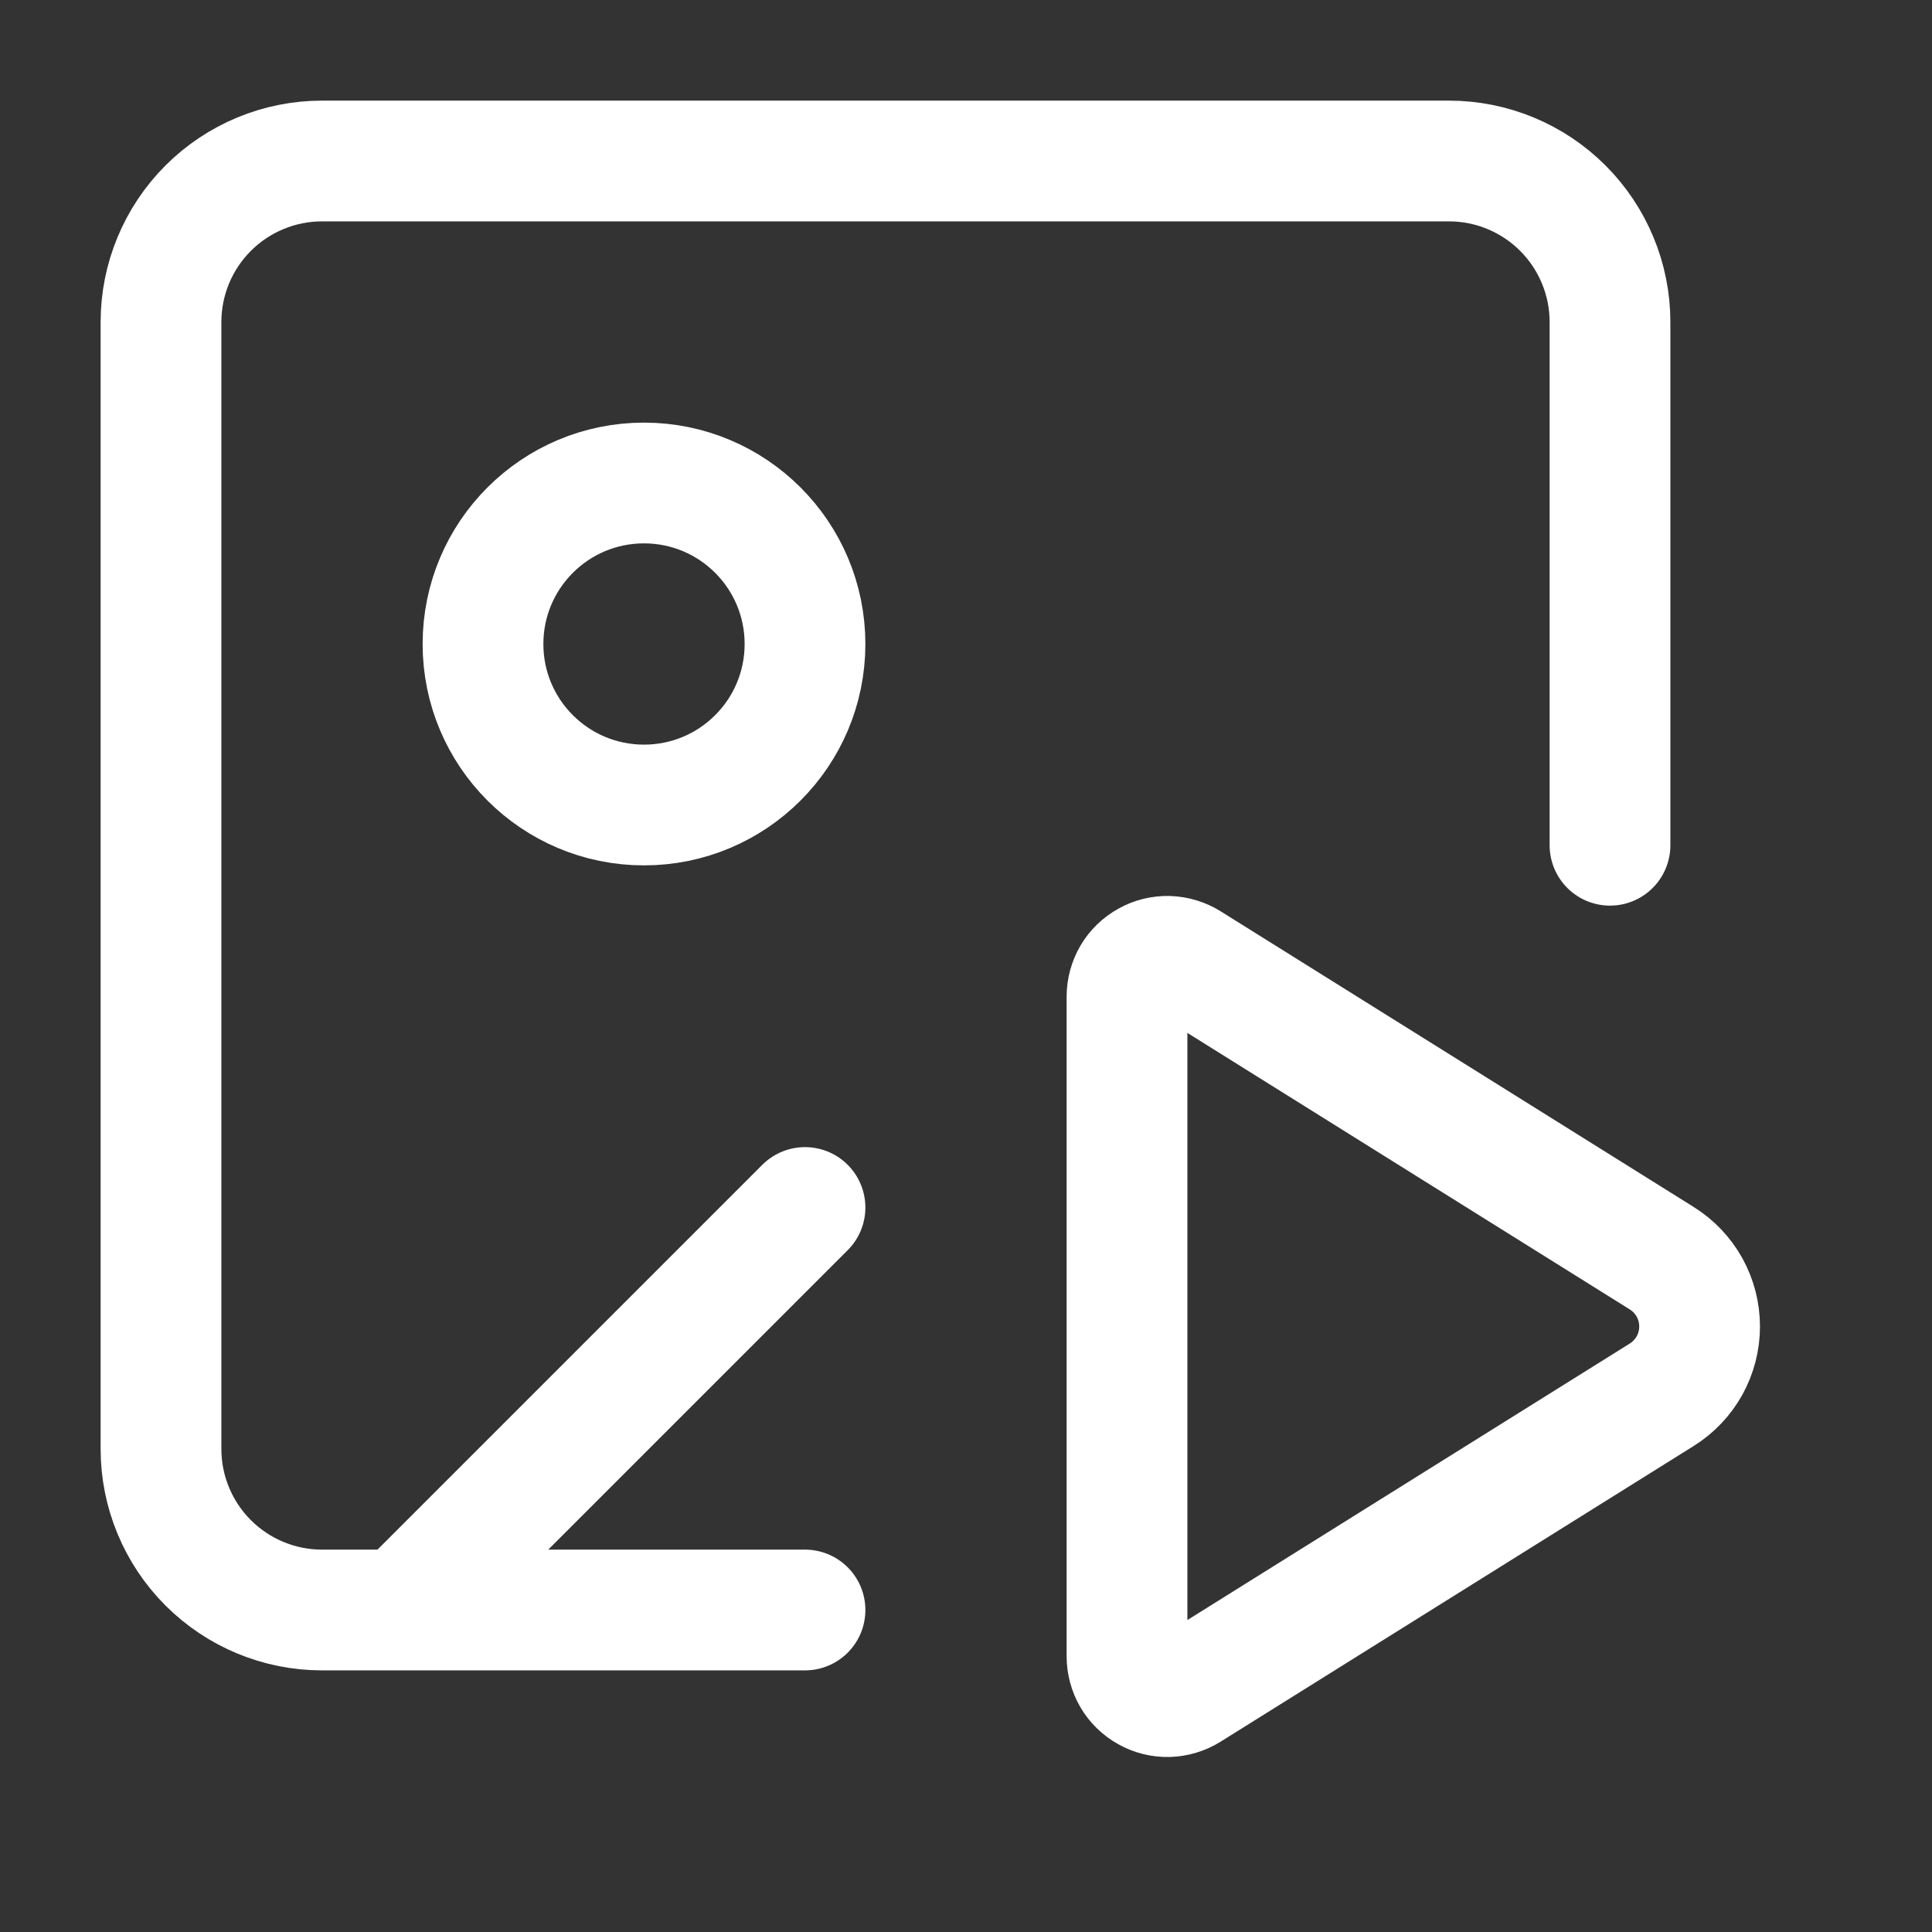 <svg width="24" height="24" viewBox="0 0 24 24" fill="none" xmlns="http://www.w3.org/2000/svg">
<rect x="0" y="0" width="24" height="24" fill="#333333" stroke="none"/>
<path d="M10 15L5 20M10 20H4C3.47 20 2.961 19.789 2.586 19.414C2.211 19.039 2 18.53 2 18V4C2 3.47 2.211 2.961 2.586 2.586C2.961 2.211 3.47 2 4 2H18C18.53 2 19.039 2.211 19.414 2.586C19.789 2.961 20 3.47 20 4V10.5M14.765 21C14.689 21.047 14.602 21.073 14.513 21.076C14.424 21.078 14.336 21.057 14.258 21.013C14.18 20.97 14.114 20.907 14.069 20.83C14.024 20.753 14 20.665 14 20.576V12.38C14 12.291 14.024 12.203 14.069 12.126C14.114 12.049 14.18 11.986 14.258 11.943C14.336 11.899 14.424 11.878 14.513 11.88C14.602 11.883 14.689 11.909 14.765 11.956L20.643 15.63C20.787 15.72 20.905 15.845 20.988 15.993C21.07 16.142 21.113 16.308 21.113 16.478C21.113 16.648 21.07 16.814 20.988 16.963C20.905 17.111 20.787 17.236 20.643 17.326L14.765 21ZM10 8C10 9.105 9.105 10 8 10C6.895 10 6 9.105 6 8C6 6.895 6.895 6 8 6C9.105 6 10 6.895 10 8Z" stroke="white" stroke-width="1.5" stroke-linecap="round" stroke-linejoin="round"/>
</svg>
